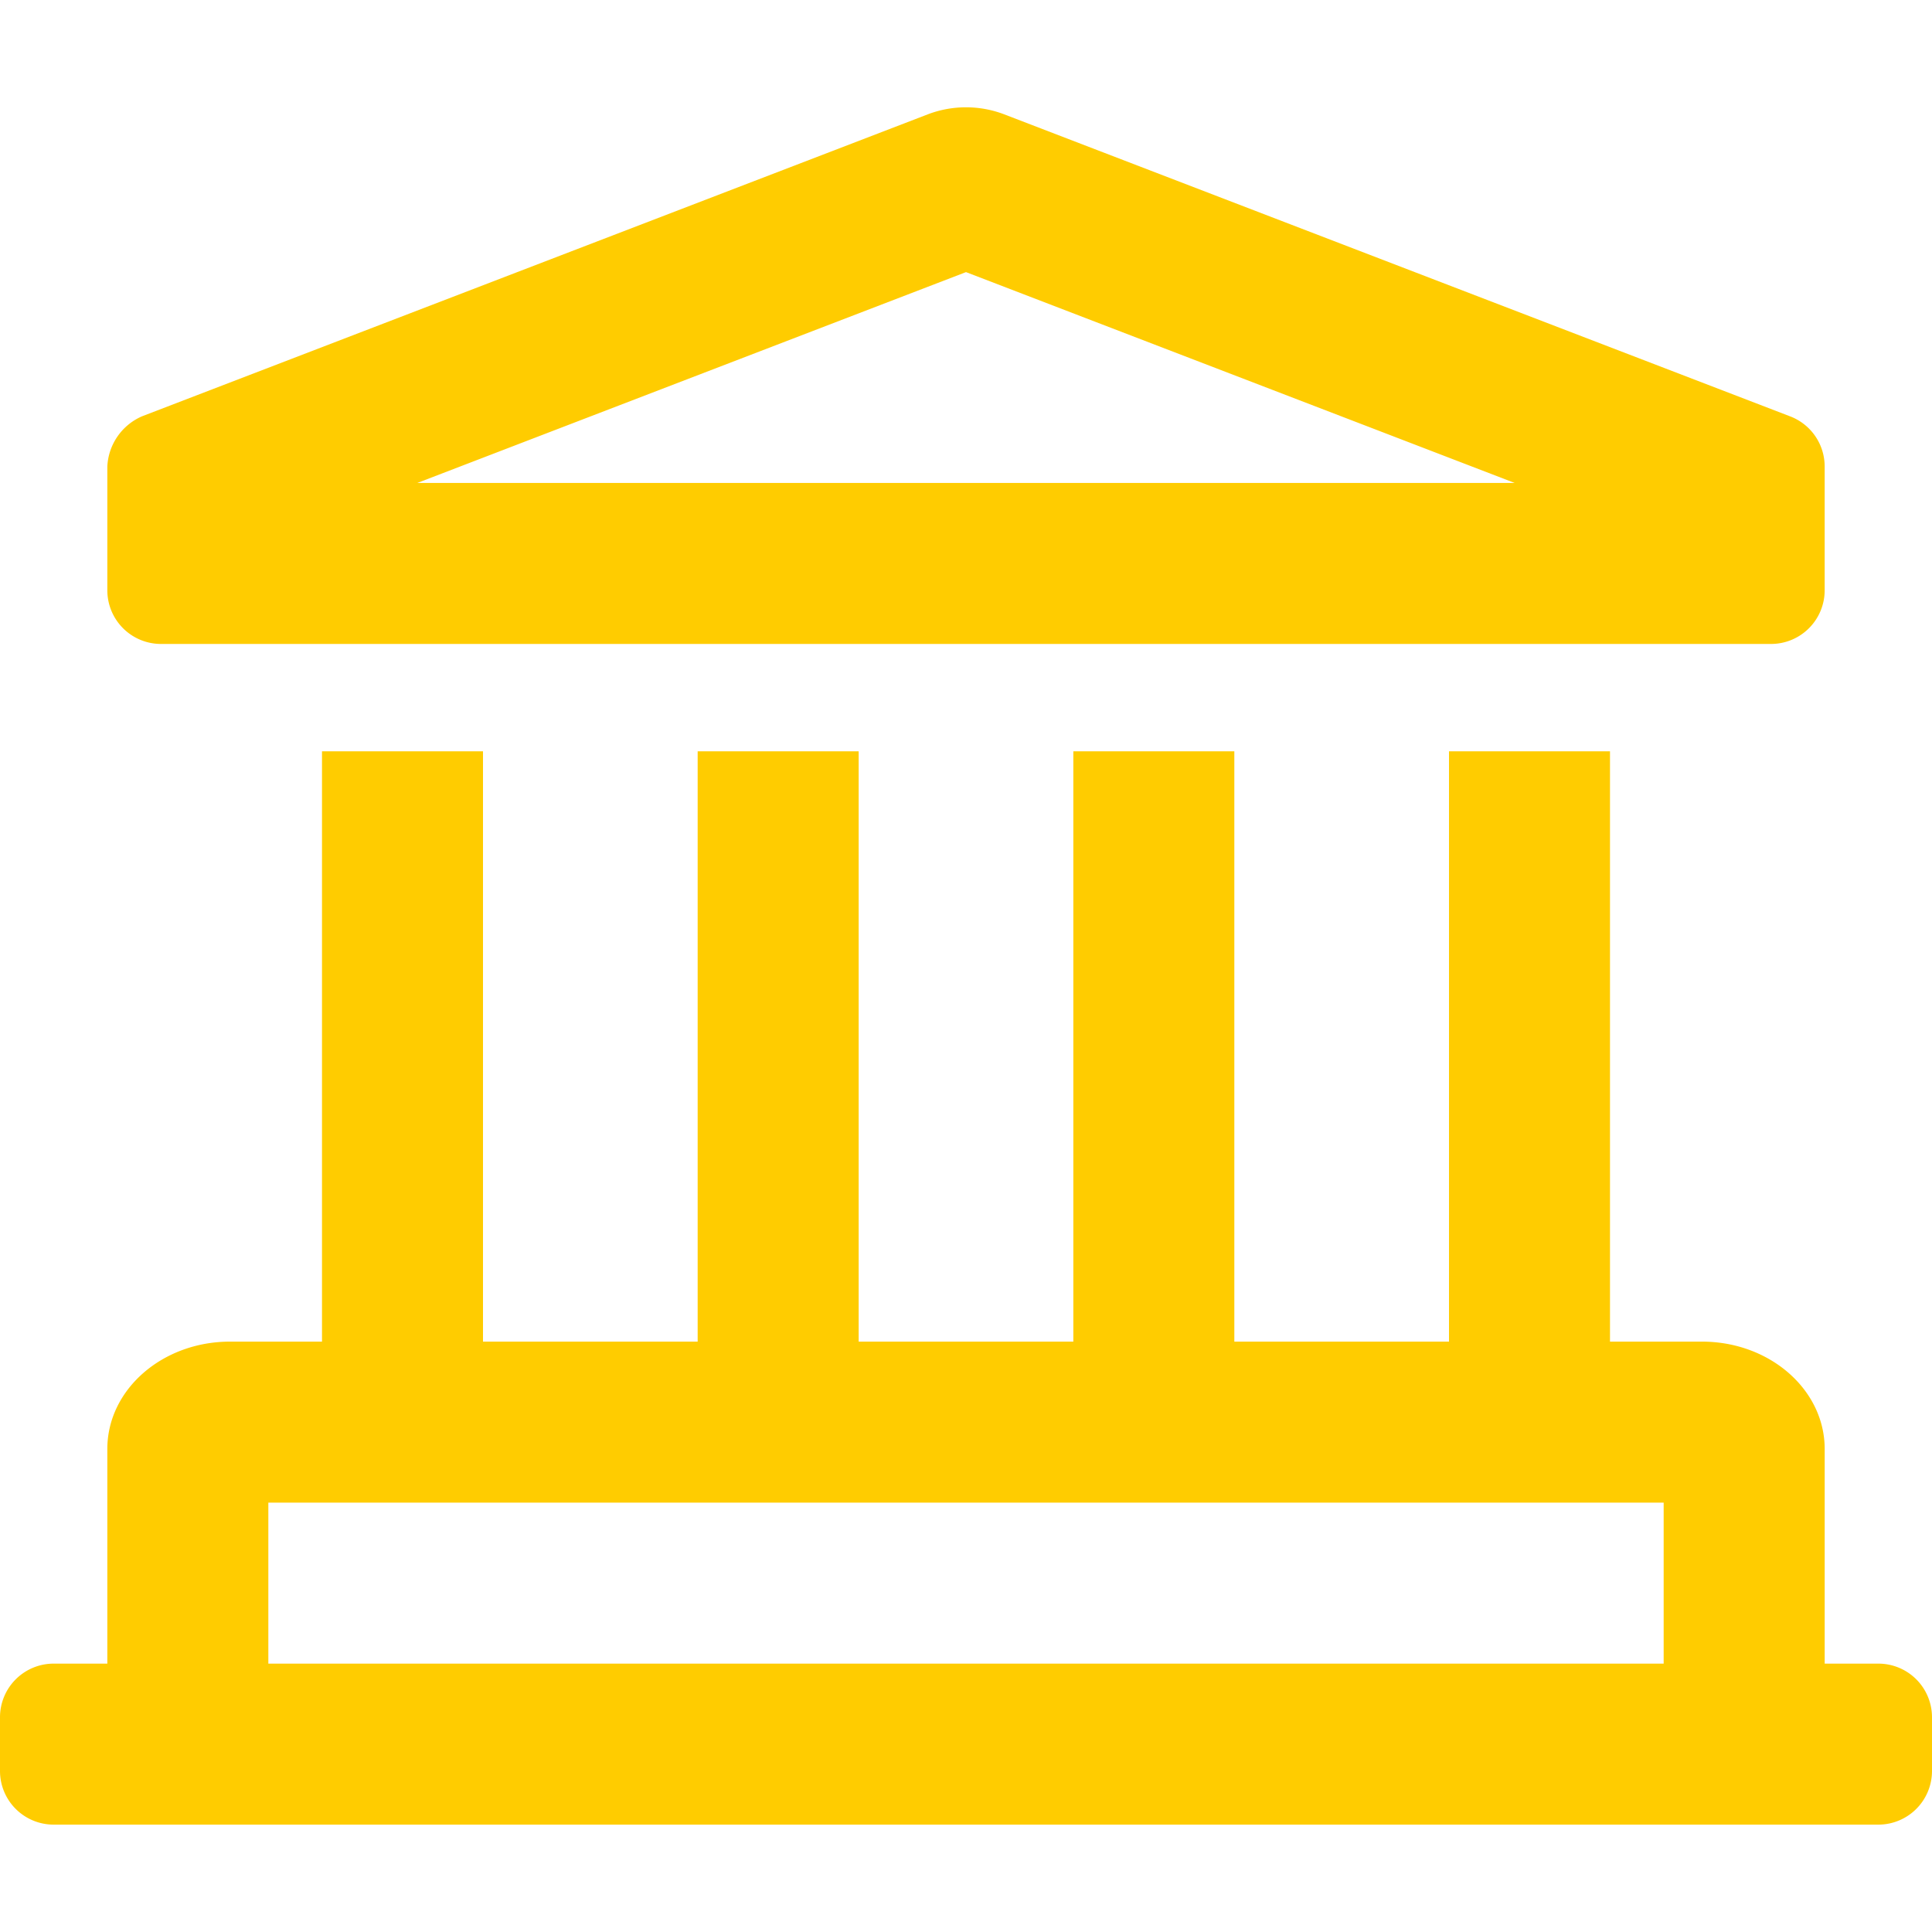 <svg xmlns="http://www.w3.org/2000/svg" viewBox="0 0 400 400"><defs><style>.a{fill:#fc0;}</style></defs><title>Artboard 5svg</title><path class="a" d="M400,355.547v11.111a11.108,11.108,0,0,1-11.111,11.111H11.111A11.108,11.108,0,0,1,0,366.658V355.547a11.108,11.108,0,0,1,11.111-11.111H22.222V299.991c0-12.27,11.367-22.222,25.4-22.222H66.667V155.547H100V277.769h44.444V155.547h33.334V277.769h44.444V155.547h33.334V277.769H300V155.547h33.333V277.769h19.049c14.029,0,25.4,9.952,25.4,22.222v44.445h11.111A11.108,11.108,0,0,1,400,355.547ZM22.222,122.214V96.582a11.938,11.938,0,0,1,7.21-10.4l162.76-62.548a22.206,22.206,0,0,1,15.616,0L370.568,86.18a11.109,11.109,0,0,1,7.21,10.4v25.632a11.108,11.108,0,0,1-11.111,11.111H33.333A11.108,11.108,0,0,1,22.222,122.214ZM344.444,311.1H55.556v33.333H344.444ZM86.4,99.991H313.6L200,56.338Z"/></svg>